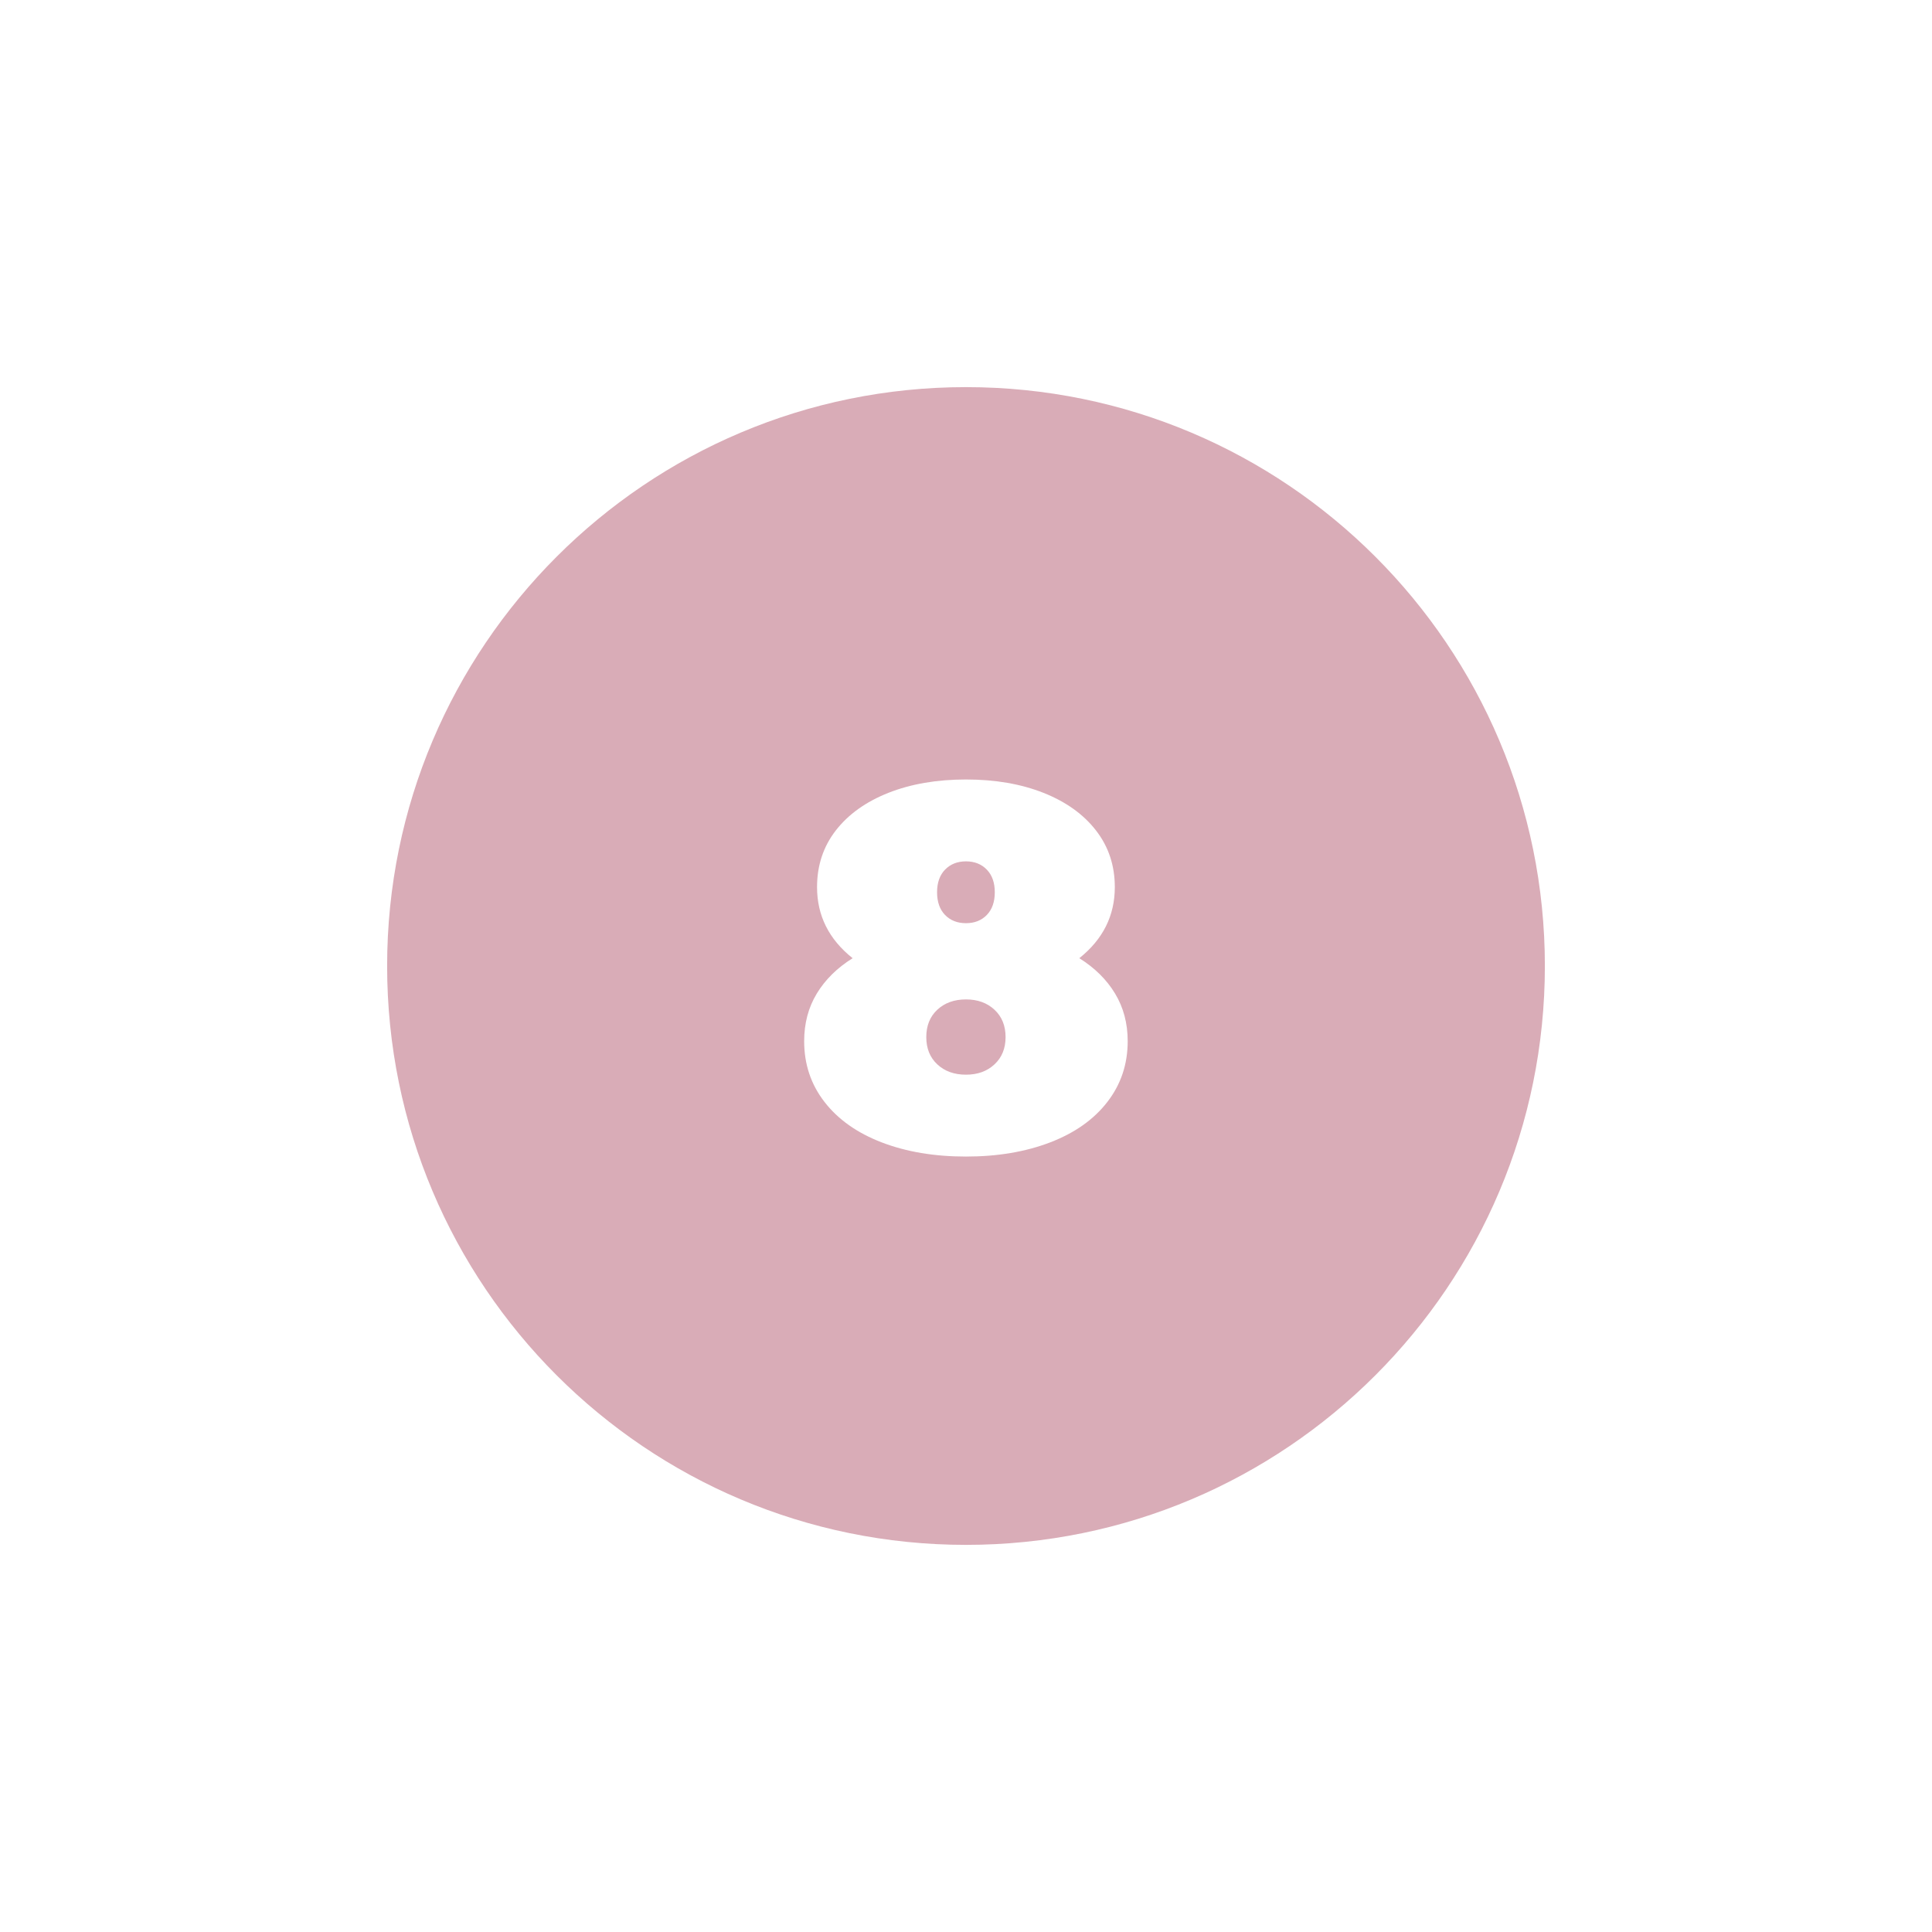 <svg xmlns="http://www.w3.org/2000/svg" xmlns:xlink="http://www.w3.org/1999/xlink" width="500" viewBox="0 0 375 375" height="500" preserveAspectRatio="xMidYMid meet"><defs><g></g><clipPath id="46b23f3e0b"><path d="M 75.141 75.141 L 299.859 75.141 L 299.859 299.859 L 75.141 299.859 Z M 75.141 75.141 " clip-rule="nonzero"></path></clipPath><clipPath id="ec64244389"><path d="M 187.5 75.141 C 125.445 75.141 75.141 125.445 75.141 187.5 C 75.141 249.555 125.445 299.859 187.5 299.859 C 249.555 299.859 299.859 249.555 299.859 187.5 C 299.859 125.445 249.555 75.141 187.5 75.141 Z M 187.5 75.141 " clip-rule="nonzero"></path></clipPath></defs><rect x="-37.5" width="450" fill="#ffffff" y="-37.5" height="450" fill-opacity="1"></rect><rect x="-37.5" width="450" fill="#ffffff" y="-37.5" height="450" fill-opacity="1"></rect><g clip-path="url(#46b23f3e0b)"><g clip-path="url(#ec64244389)"><path fill="#d9acb7" d="M 75.141 75.141 L 299.859 75.141 L 299.859 299.859 L 75.141 299.859 Z M 75.141 75.141 " fill-opacity="1" fill-rule="nonzero"></path></g></g><g fill="#ffffff" fill-opacity="1"><g transform="translate(153.588, 222.892)"><g><path d="M 55.906 -36.906 C 58.906 -35.031 61.219 -32.742 62.844 -30.047 C 64.477 -27.348 65.297 -24.266 65.297 -20.797 C 65.297 -16.328 63.977 -12.395 61.344 -9 C 58.719 -5.602 55.02 -2.988 50.25 -1.156 C 45.477 0.676 40.031 1.594 33.906 1.594 C 27.77 1.594 22.316 0.676 17.547 -1.156 C 12.785 -2.988 9.086 -5.602 6.453 -9 C 3.816 -12.395 2.5 -16.328 2.5 -20.797 C 2.5 -24.266 3.316 -27.348 4.953 -30.047 C 6.586 -32.742 8.906 -35.031 11.906 -36.906 C 7.301 -40.57 5 -45.172 5 -50.703 C 5 -54.898 6.211 -58.566 8.641 -61.703 C 11.078 -64.836 14.477 -67.27 18.844 -69 C 23.219 -70.727 28.238 -71.594 33.906 -71.594 C 39.57 -71.594 44.586 -70.727 48.953 -69 C 53.316 -67.27 56.711 -64.836 59.141 -61.703 C 61.578 -58.566 62.797 -54.898 62.797 -50.703 C 62.797 -45.172 60.5 -40.57 55.906 -36.906 Z M 33.906 -55.703 C 32.238 -55.703 30.883 -55.164 29.844 -54.094 C 28.812 -53.031 28.297 -51.566 28.297 -49.703 C 28.297 -47.836 28.812 -46.367 29.844 -45.297 C 30.883 -44.234 32.238 -43.703 33.906 -43.703 C 35.57 -43.703 36.922 -44.234 37.953 -45.297 C 38.984 -46.367 39.5 -47.836 39.5 -49.703 C 39.5 -51.566 38.984 -53.031 37.953 -54.094 C 36.922 -55.164 35.57 -55.703 33.906 -55.703 Z M 33.906 -14.297 C 36.164 -14.297 38.008 -14.961 39.438 -16.297 C 40.875 -17.629 41.594 -19.395 41.594 -21.594 C 41.594 -23.801 40.875 -25.57 39.438 -26.906 C 38.008 -28.238 36.164 -28.906 33.906 -28.906 C 31.633 -28.906 29.781 -28.238 28.344 -26.906 C 26.914 -25.57 26.203 -23.801 26.203 -21.594 C 26.203 -19.395 26.914 -17.629 28.344 -16.297 C 29.781 -14.961 31.633 -14.297 33.906 -14.297 Z M 33.906 -14.297 "></path></g></g></g></svg>